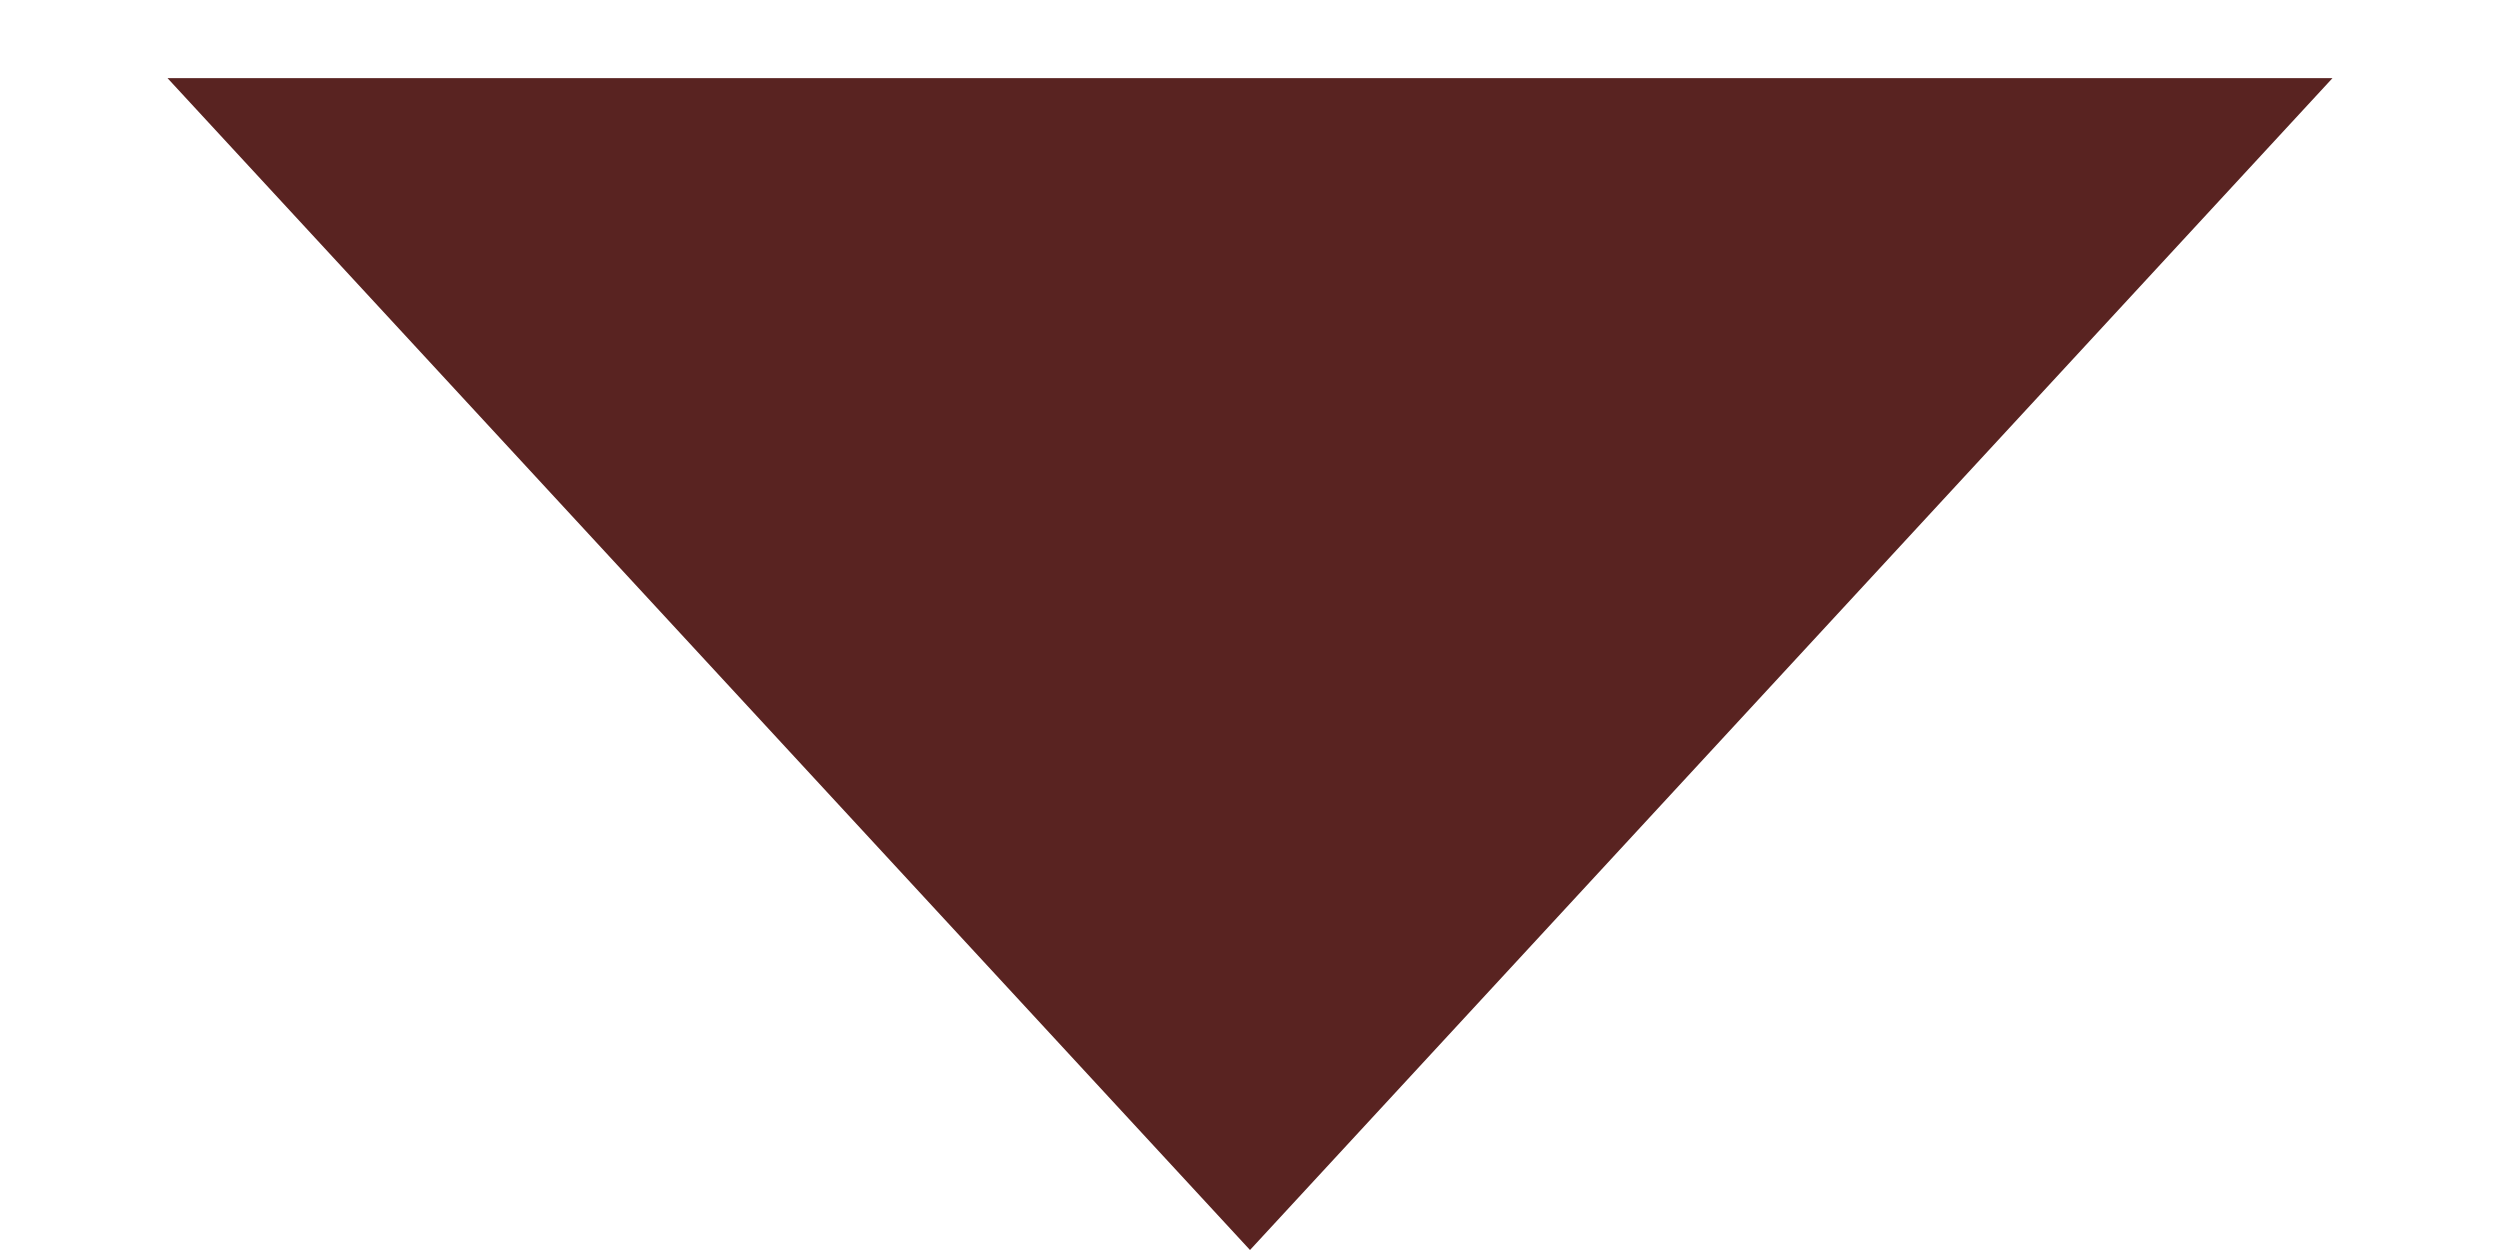 <?xml version="1.0" encoding="UTF-8"?> <svg xmlns="http://www.w3.org/2000/svg" width="8" height="4" viewBox="0 0 8 4" fill="none"> <path d="M4 4L0.536 0.25L7.464 0.25L4 4Z" fill="#592321"></path> </svg> 